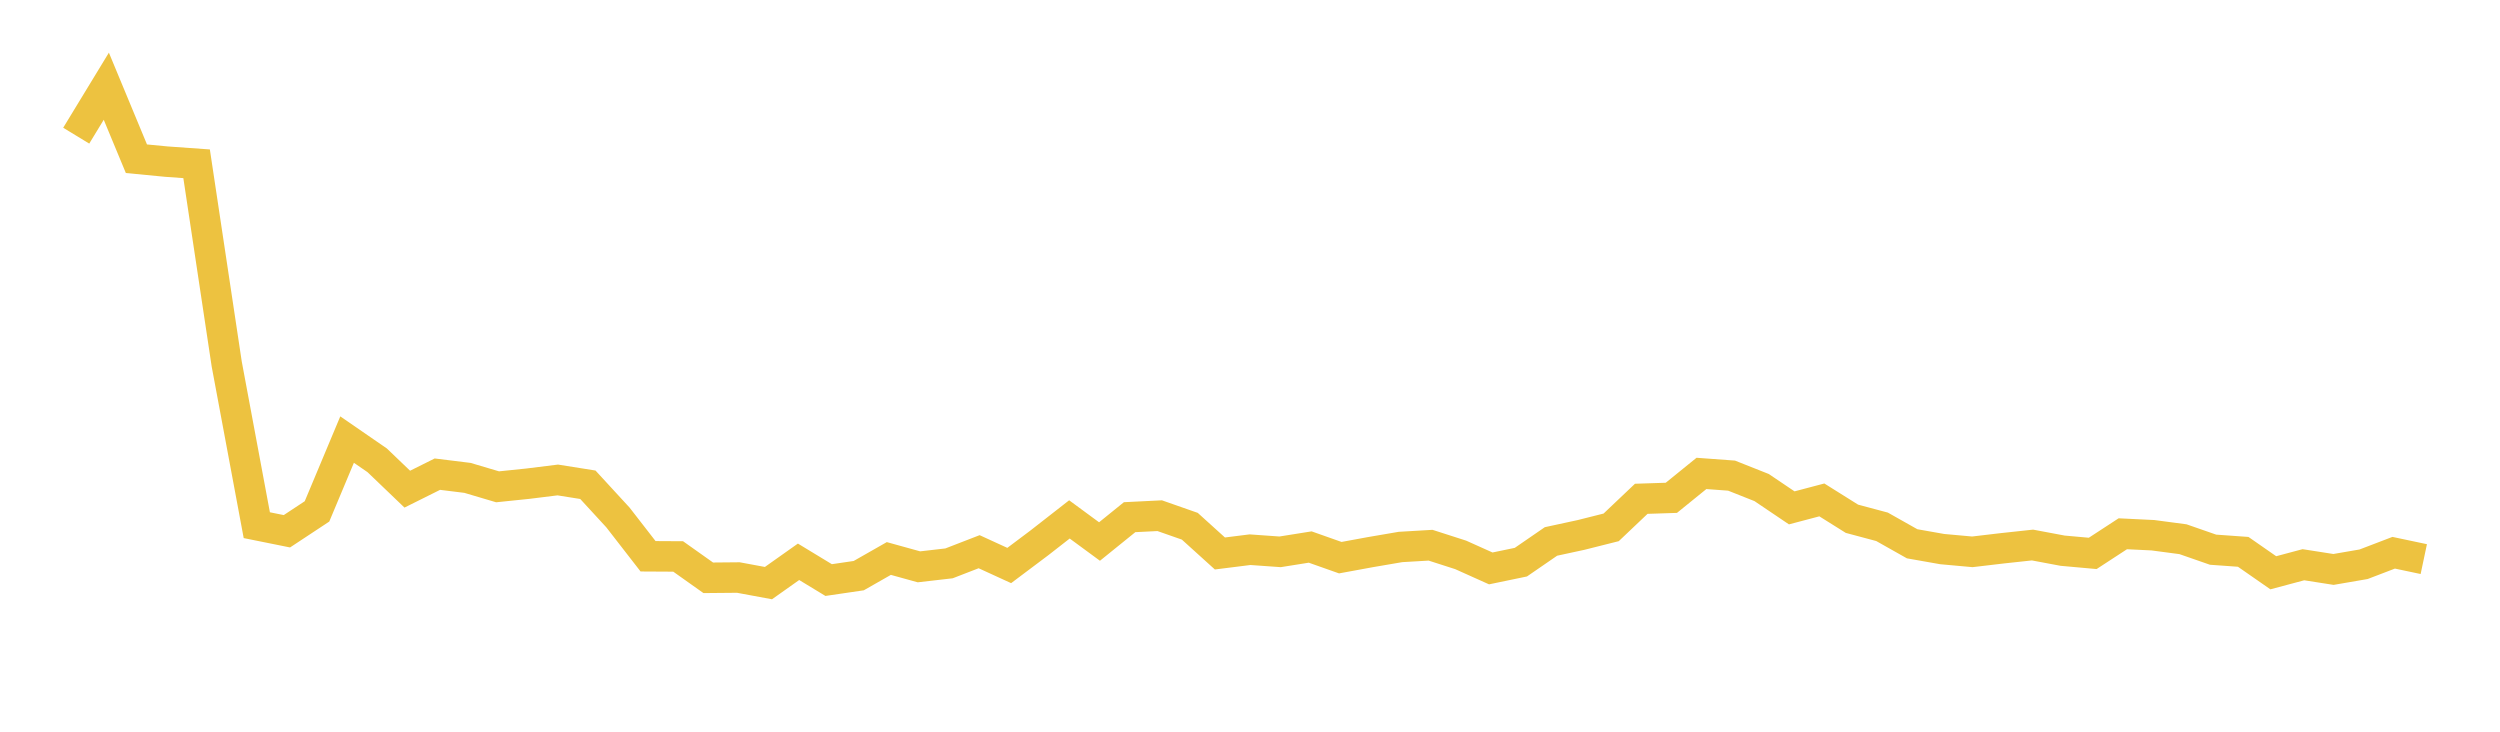 <svg width="164" height="48" xmlns="http://www.w3.org/2000/svg" xmlns:xlink="http://www.w3.org/1999/xlink"><path fill="none" stroke="rgb(237,194,64)" stroke-width="2" d="M5,8.9L6.974,5.656L8.949,10.413L10.923,10.603L12.897,10.744L14.872,23.876L16.846,34.452L18.821,34.851L20.795,33.548L22.769,28.836L24.744,30.197L26.718,32.089L28.692,31.105L30.667,31.349L32.641,31.935L34.615,31.731L36.59,31.486L38.564,31.8L40.538,33.947L42.513,36.492L44.487,36.503L46.462,37.904L48.436,37.886L50.41,38.252L52.385,36.854L54.359,38.052L56.333,37.762L58.308,36.637L60.282,37.184L62.256,36.957L64.231,36.192L66.205,37.097L68.179,35.615L70.154,34.073L72.128,35.524L74.103,33.927L76.077,33.829L78.051,34.521L80.026,36.308L82,36.06L83.974,36.2L85.949,35.885L87.923,36.583L89.897,36.22L91.872,35.882L93.846,35.766L95.821,36.401L97.795,37.288L99.769,36.878L101.744,35.519L103.718,35.092L105.692,34.595L107.667,32.721L109.641,32.657L111.615,31.056L113.59,31.201L115.564,31.984L117.538,33.316L119.513,32.794L121.487,34.031L123.462,34.559L125.436,35.672L127.41,36.021L129.385,36.2L131.359,35.967L133.333,35.754L135.308,36.125L137.282,36.303L139.256,35.015L141.231,35.111L143.205,35.373L145.179,36.06L147.154,36.201L149.128,37.574L151.103,37.046L153.077,37.355L155.051,37.015L157.026,36.26L159,36.677"></path></svg>